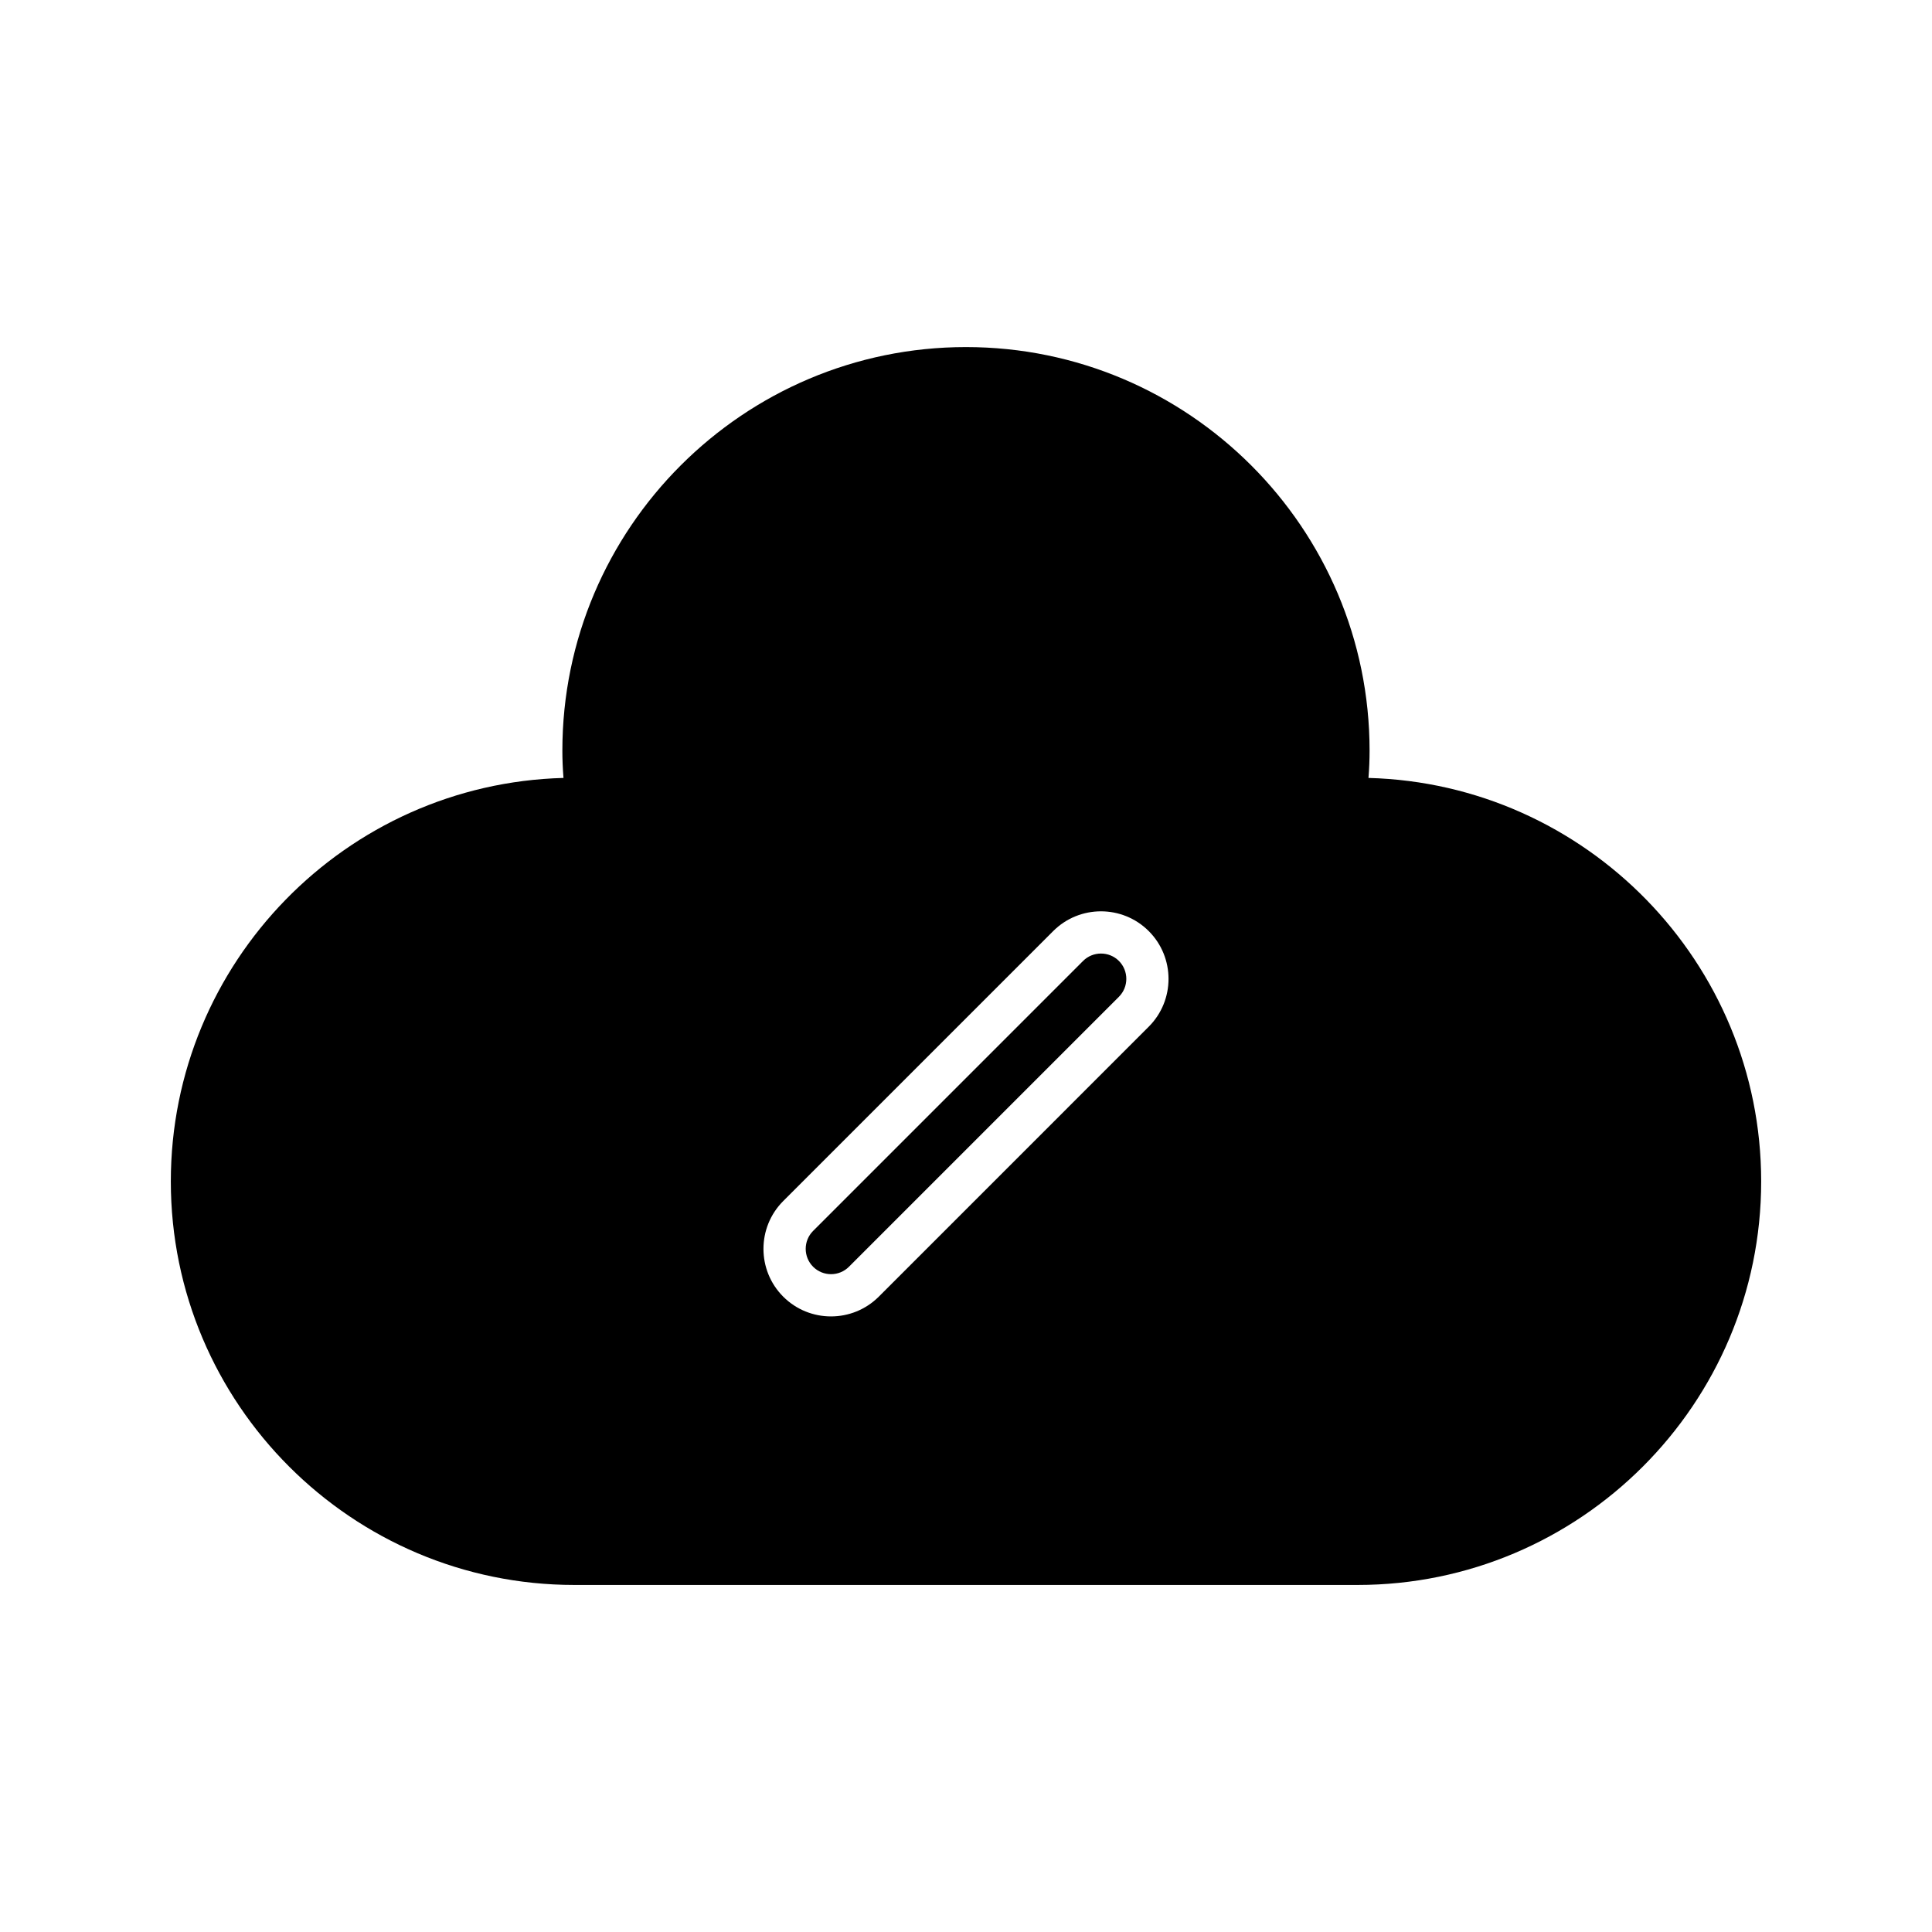 <?xml version="1.0" encoding="UTF-8"?>
<!-- Uploaded to: ICON Repo, www.iconrepo.com, Generator: ICON Repo Mixer Tools -->
<svg fill="#000000" width="800px" height="800px" version="1.1" viewBox="144 144 512 512" xmlns="http://www.w3.org/2000/svg">
 <g>
  <path d="m435.77 396.7c-1.715 0-3.434 0.652-4.746 1.961l-71.539 71.543c-2.617 2.617-2.617 6.883 0 9.5 2.613 2.617 6.871 2.625 9.496 0l71.543-71.547c2.617-2.617 2.617-6.879 0-9.5-1.309-1.305-3.031-1.957-4.754-1.957z"/>
  <path d="m506.66 350.16c0.203-2.543 0.293-4.914 0.293-7.231 0-58.977-47.98-106.95-106.96-106.95-58.977 0-106.96 47.977-106.96 106.95 0 2.316 0.094 4.691 0.297 7.231-57.645 1.539-104.06 48.91-104.06 106.92 0 58.973 47.98 106.95 106.96 106.95h207.54c58.973 0 106.96-47.977 106.96-106.95-0.004-58.008-46.422-105.38-104.07-106.92zm-58.227 65.918-71.543 71.547c-3.492 3.492-8.078 5.238-12.668 5.238-4.582 0-9.168-1.742-12.66-5.238-6.981-6.981-6.981-18.348 0-25.332l71.543-71.543c6.992-6.992 18.348-6.981 25.328 0 6.984 6.984 6.984 18.348 0 25.328z"/>
 </g>
</svg>